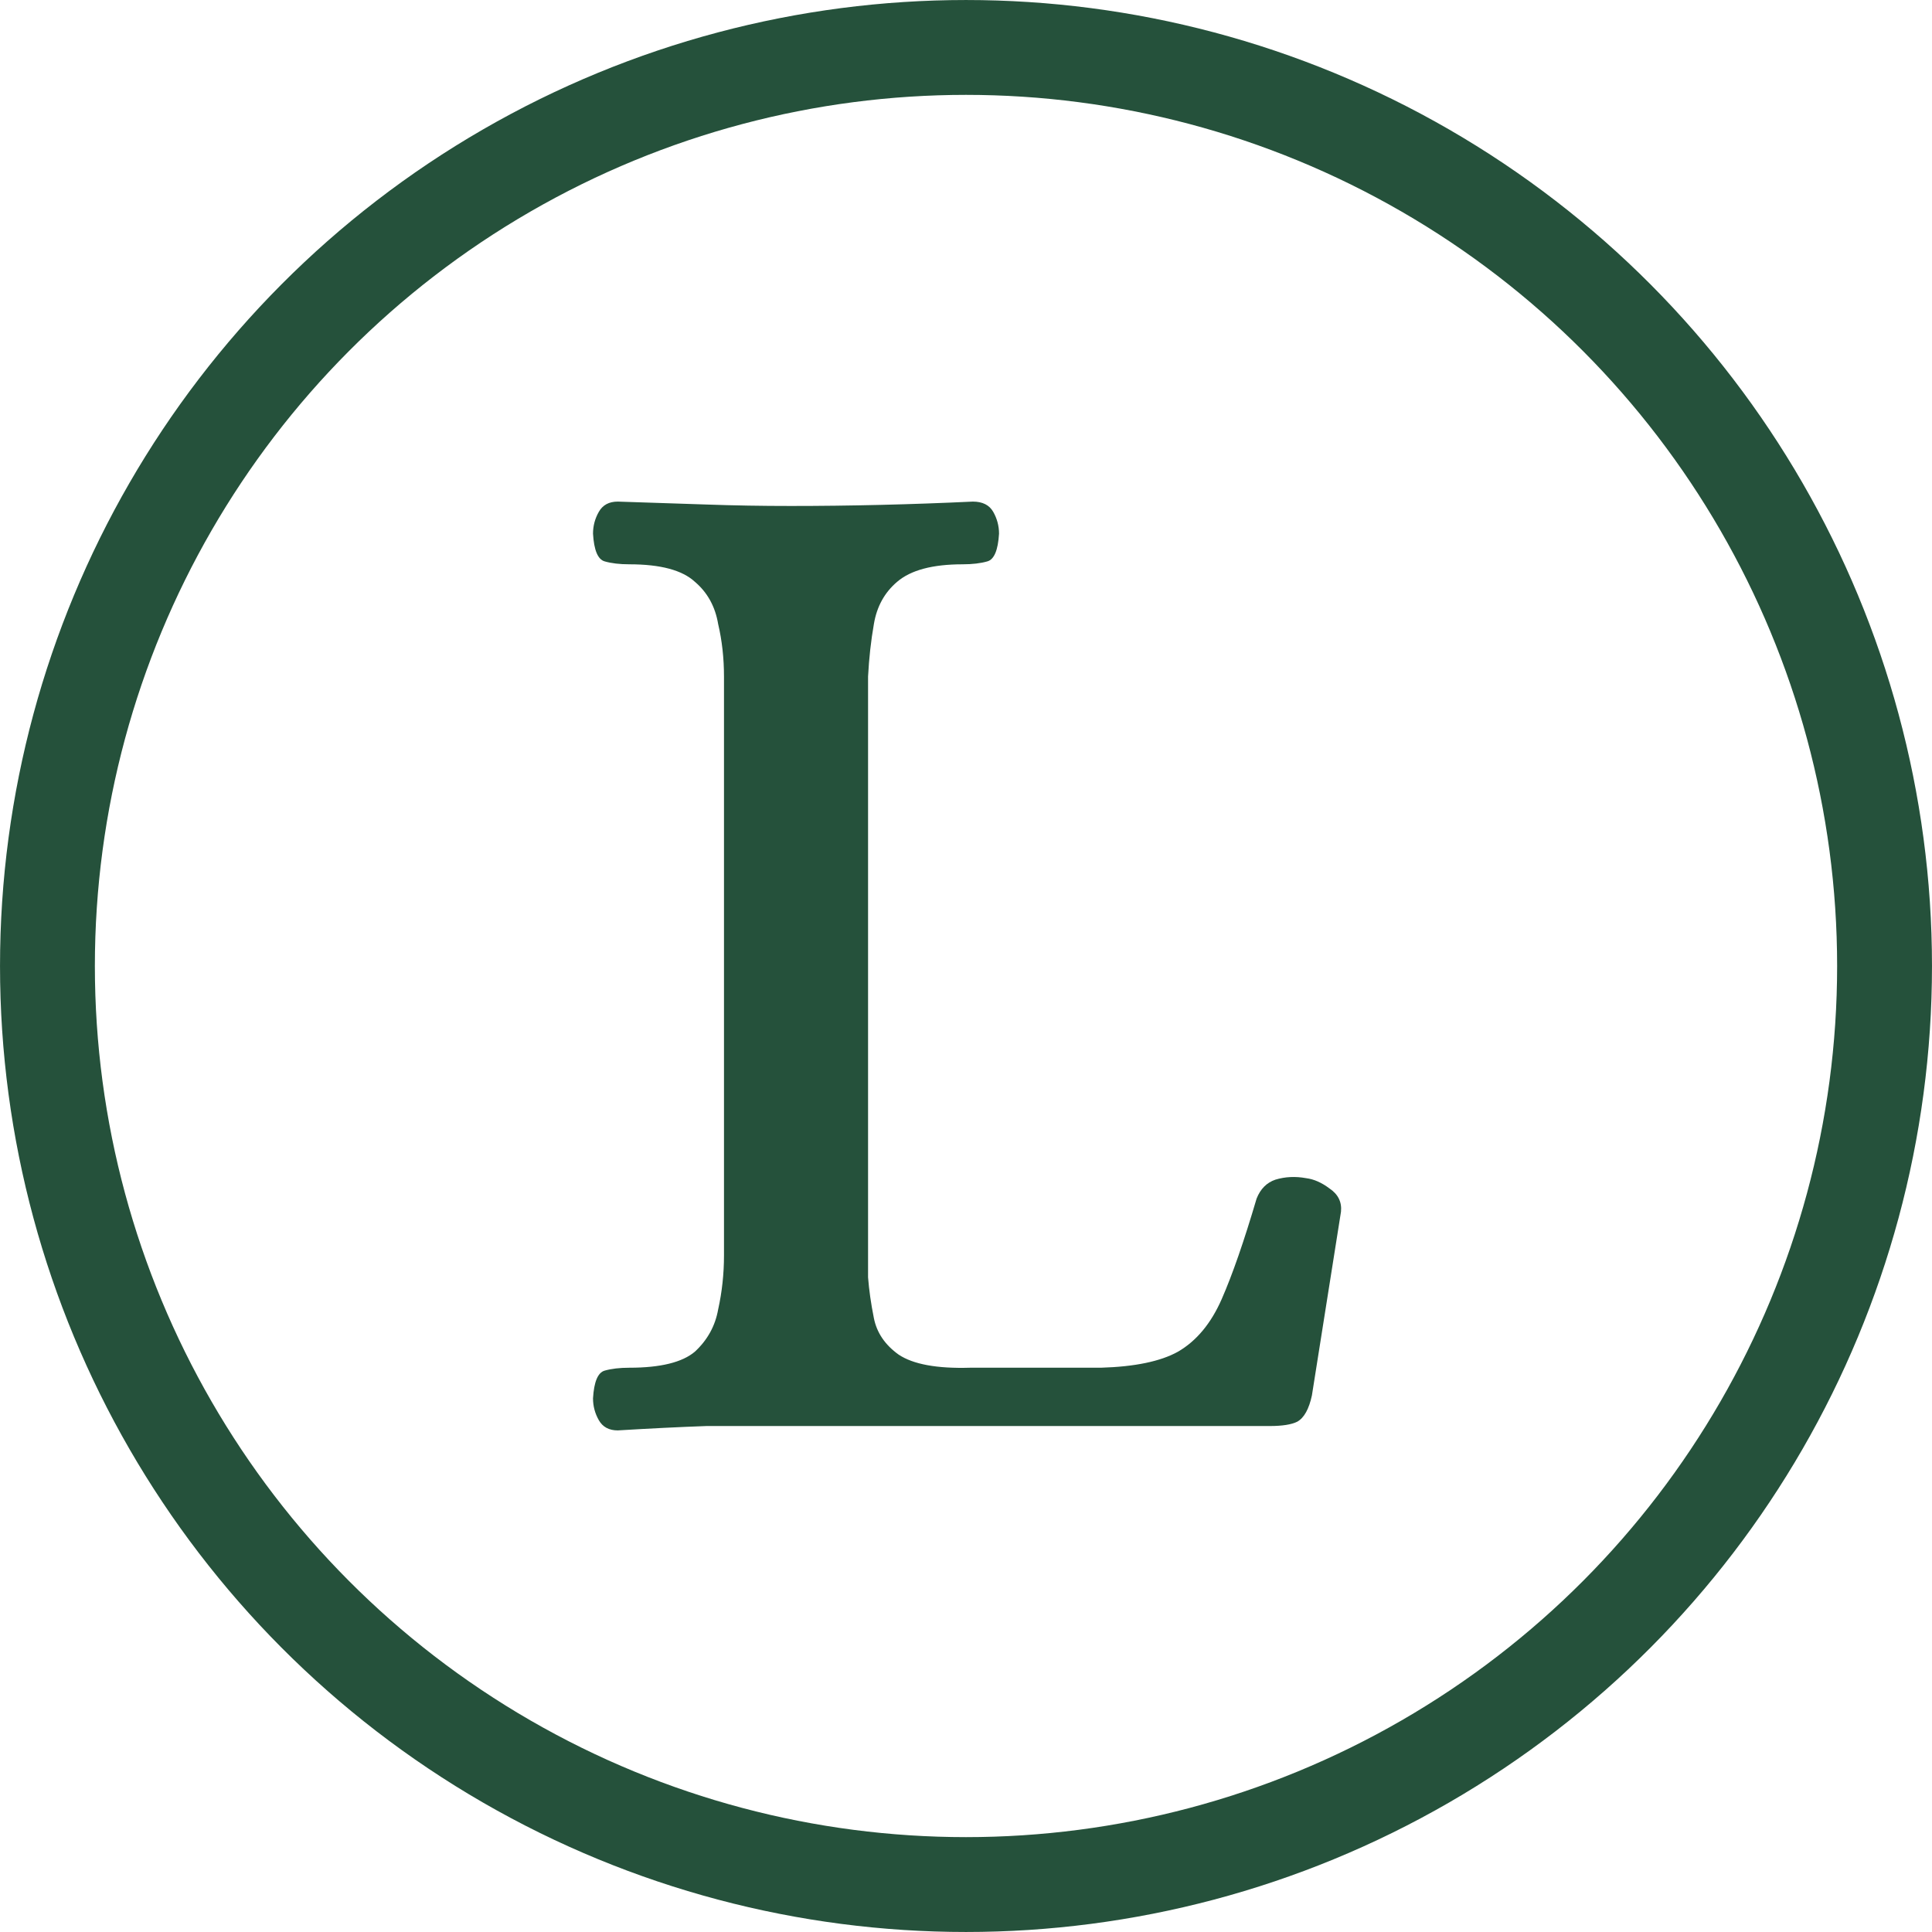 <svg width="72" height="72" viewBox="0 0 72 72" fill="none" xmlns="http://www.w3.org/2000/svg">
<g opacity="0.86">
<circle cx="36" cy="36" r="34.232" stroke="#02351C" stroke-width="3.535"/>
<path d="M23.022 53.307C22.696 53.307 22.461 53.18 22.317 52.927C22.172 52.673 22.1 52.402 22.1 52.112C22.136 51.496 22.28 51.152 22.534 51.079C22.787 51.007 23.094 50.971 23.455 50.971C24.612 50.971 25.426 50.771 25.896 50.373C26.366 49.938 26.655 49.413 26.764 48.797C26.908 48.145 26.981 47.475 26.981 46.787V25.214C26.981 24.526 26.908 23.874 26.764 23.258C26.655 22.606 26.366 22.081 25.896 21.682C25.426 21.247 24.612 21.03 23.455 21.03C23.094 21.03 22.787 20.994 22.534 20.921C22.28 20.849 22.136 20.505 22.1 19.889C22.1 19.599 22.172 19.327 22.317 19.074C22.461 18.82 22.696 18.693 23.022 18.693C24.215 18.73 25.317 18.766 26.33 18.802C27.342 18.838 28.391 18.856 29.475 18.856C31.681 18.856 33.941 18.802 36.254 18.693C36.616 18.693 36.869 18.82 37.014 19.074C37.158 19.327 37.231 19.599 37.231 19.889C37.194 20.505 37.05 20.849 36.797 20.921C36.544 20.994 36.236 21.03 35.875 21.03C34.754 21.03 33.941 21.247 33.434 21.682C32.964 22.081 32.675 22.606 32.567 23.258C32.458 23.874 32.386 24.526 32.35 25.214V47.602C32.386 48.073 32.458 48.58 32.567 49.123C32.675 49.666 32.982 50.119 33.489 50.482C34.031 50.844 34.917 51.007 36.146 50.971H41.027C42.292 50.934 43.251 50.735 43.901 50.373C44.588 49.974 45.131 49.322 45.528 48.417C45.926 47.511 46.36 46.261 46.83 44.667C46.974 44.305 47.209 44.07 47.535 43.961C47.896 43.852 48.276 43.834 48.674 43.907C48.963 43.943 49.252 44.07 49.541 44.287C49.867 44.504 50.011 44.794 49.975 45.156L48.891 52.003C48.782 52.51 48.602 52.836 48.348 52.981C48.132 53.09 47.788 53.144 47.318 53.144H29.529C28.445 53.144 27.378 53.144 26.33 53.144C25.317 53.18 24.215 53.235 23.022 53.307Z" fill="#02351C"/>
</g>
</svg>
